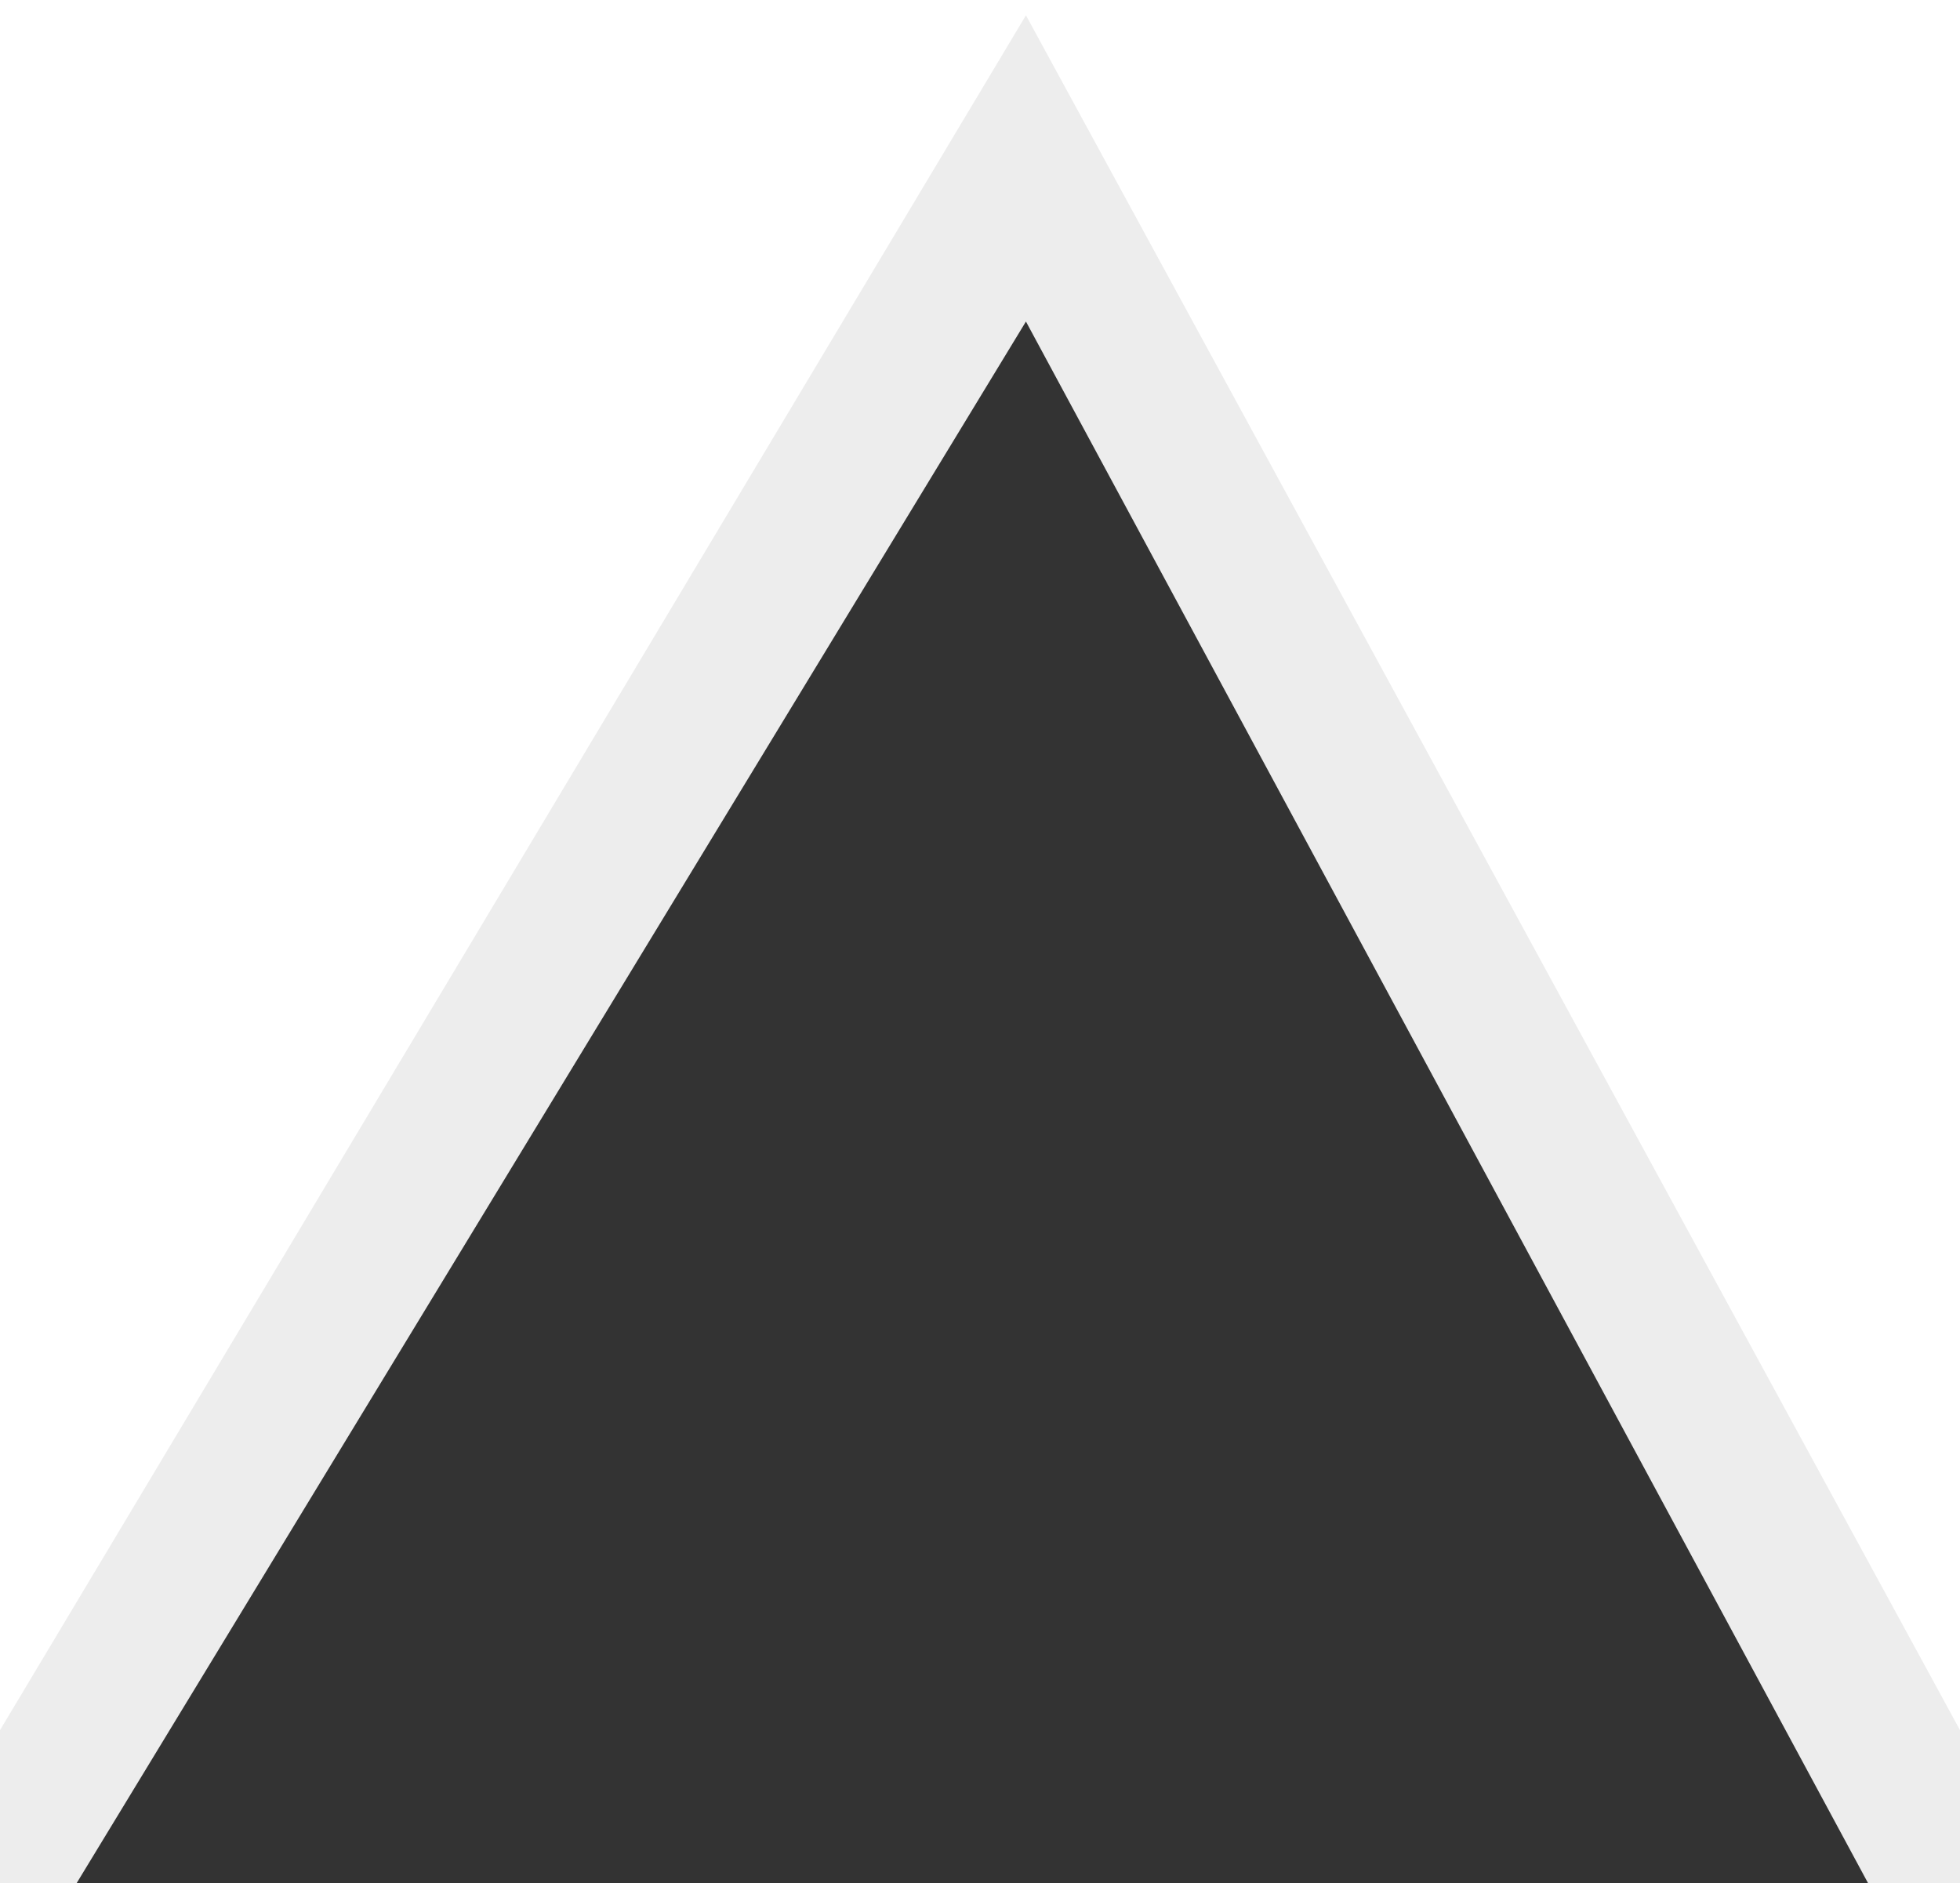 <svg xmlns="http://www.w3.org/2000/svg" width="12.8" height="12.3"><rect width="100%" height="100%" fill="#333333" stroke="none"/><path fill="#fff" d="M12.8 0H0v12.3L6.7 1.1l6.1 11.2z"/><path fill="#EDEDED" d="M6.7.1 0 11.3v1h.5L6.7 2.1l5.5 10.2h.6v-1z"/></svg>